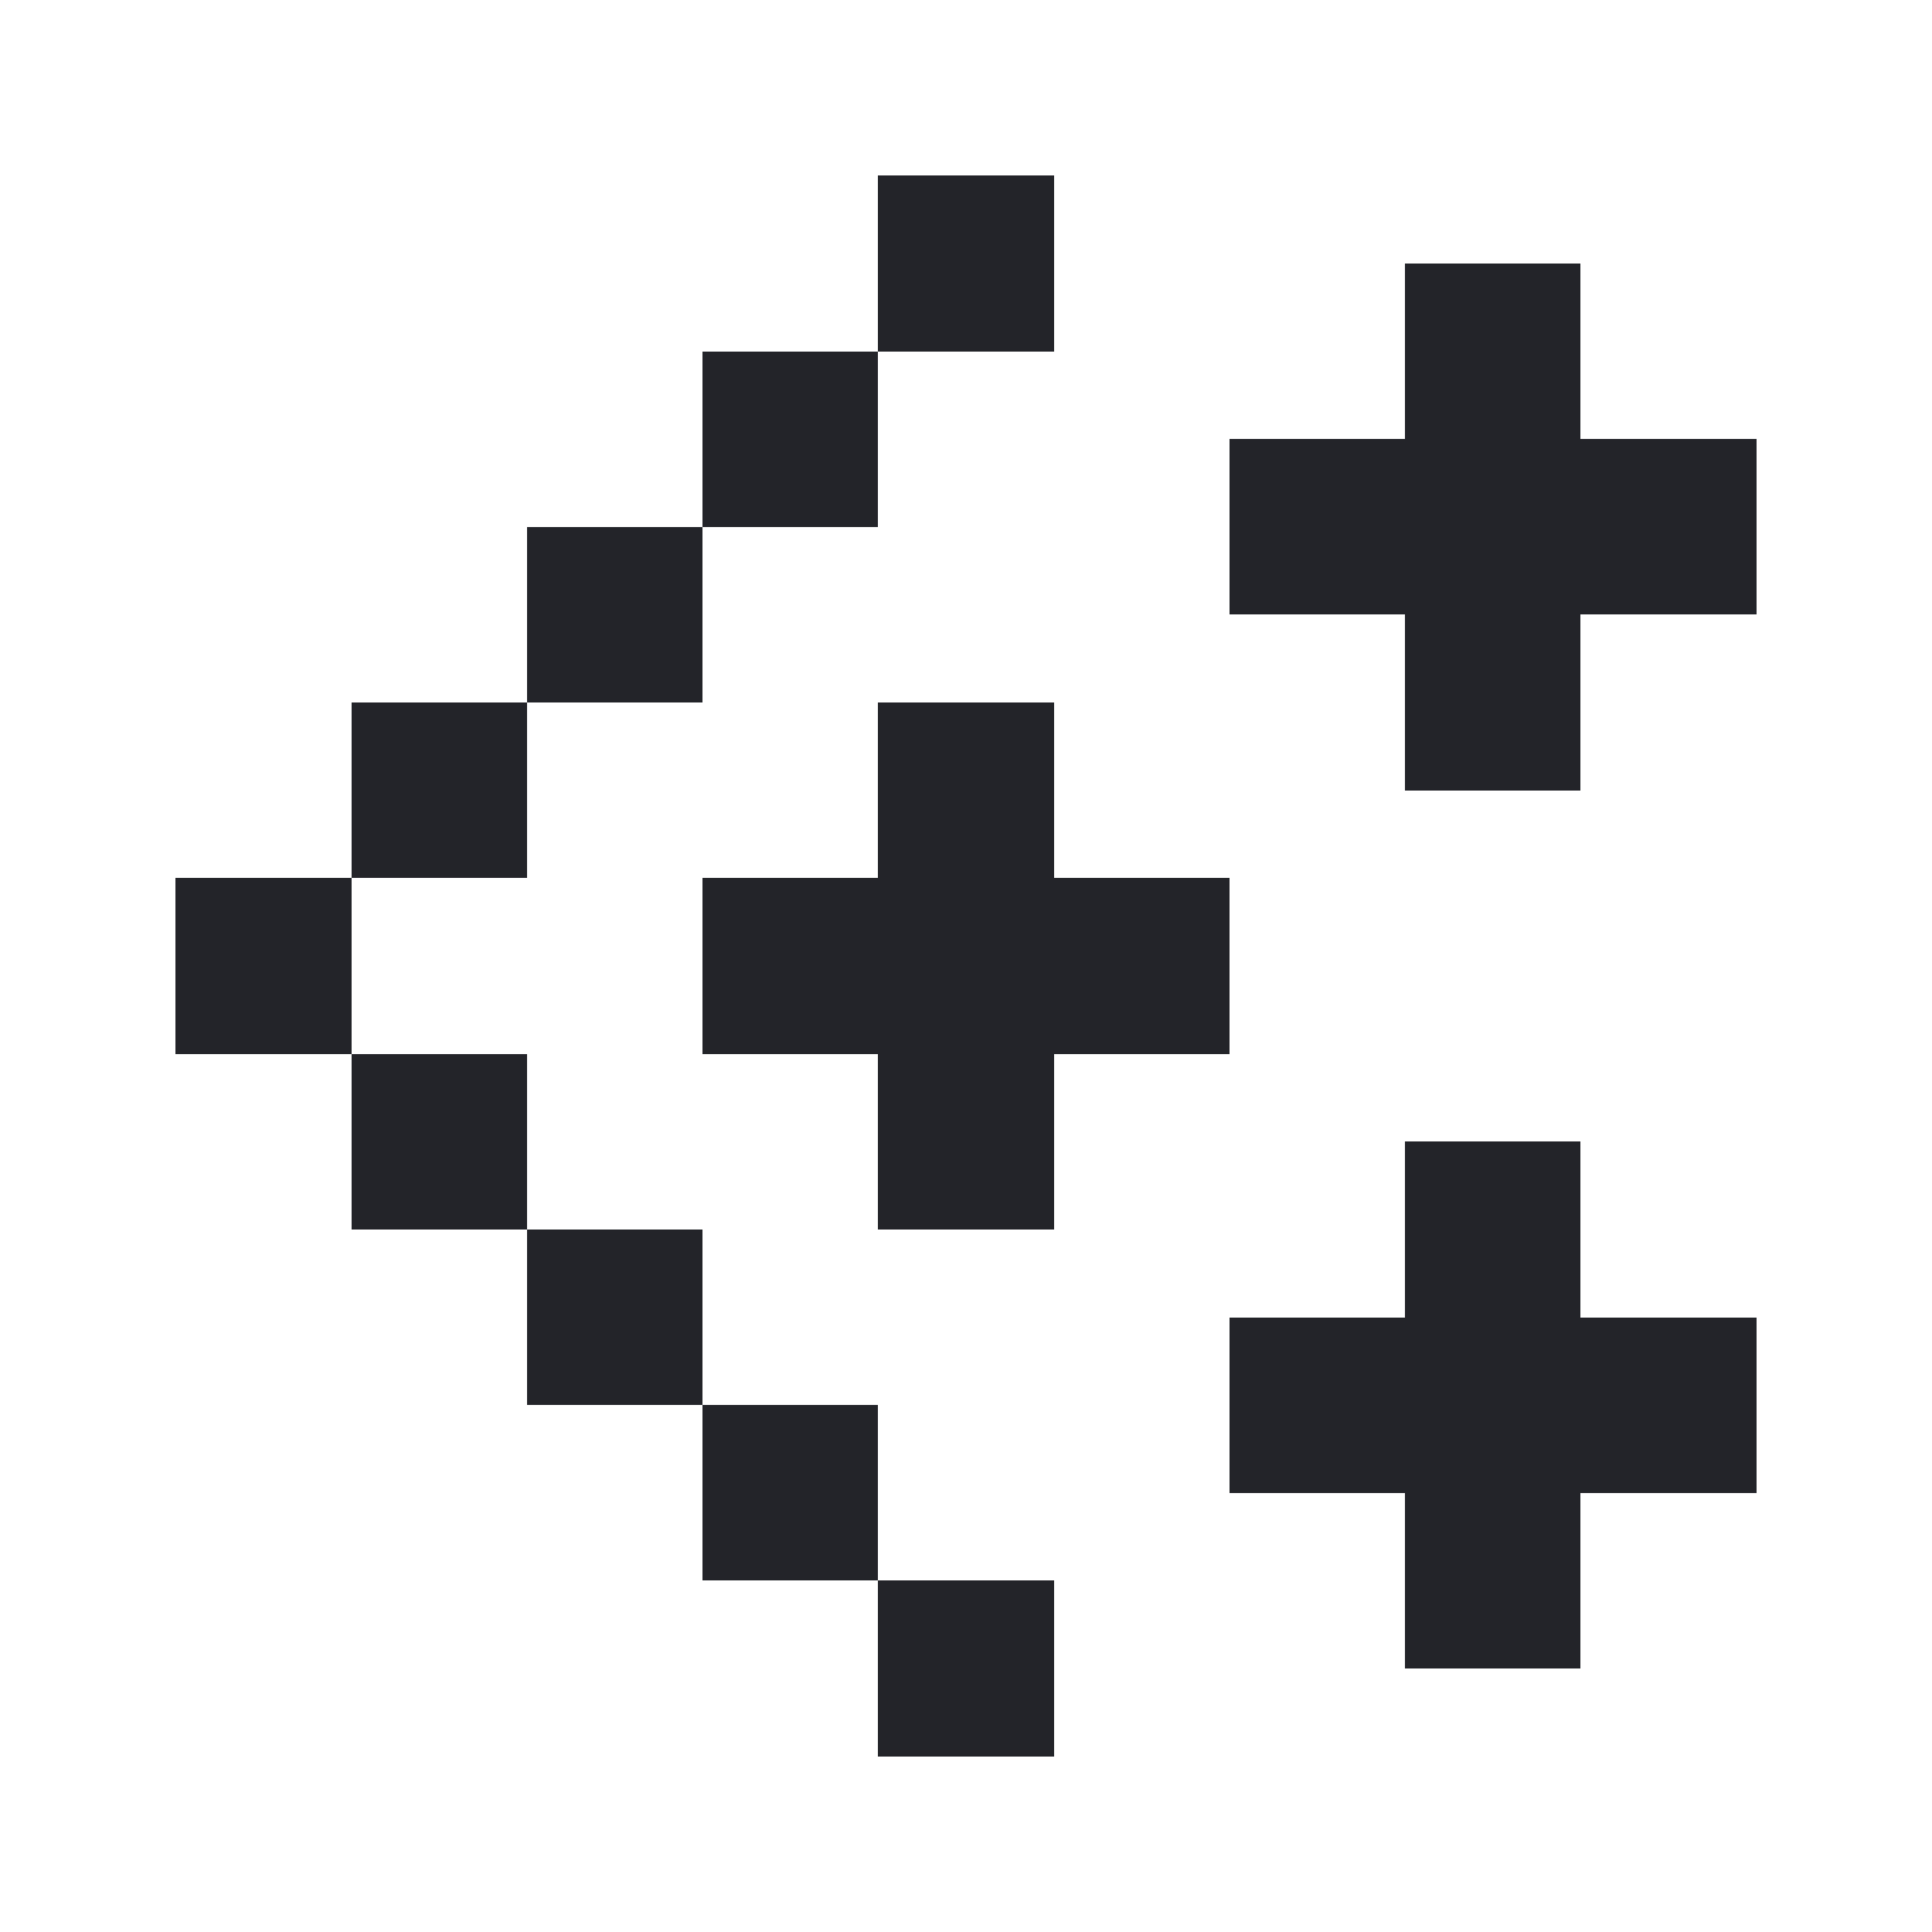 <?xml version="1.0" encoding="utf-8"?>
<!-- Generator: Adobe Illustrator 30.0.0, SVG Export Plug-In . SVG Version: 9.03 Build 0)  -->
<svg version="1.0" id="Слой_1" shape-rendering="crispEdges"
	 xmlns="http://www.w3.org/2000/svg" xmlns:xlink="http://www.w3.org/1999/xlink" x="0px" y="0px" viewBox="0 0 22 22"
	 style="enable-background:new 0 0 22 22;" xml:space="preserve">
<style type="text/css">
	.st0{fill:#232429;}
</style>
<g>
	<g>
		<polygon class="st0" points="12,4 12,3 12,2 11,2 10,2 10,3 10,4 11,4 		"/>
		<polygon class="st0" points="10,6 10,5 10,4 9,4 8,4 8,5 8,6 9,6 		"/>
		<polygon class="st0" points="19,5 18,5 18,4 18,3 17,3 16,3 16,4 16,5 15,5 14,5 14,6 14,7 15,7 16,7 16,8 16,9 17,9 18,9 18,8 
			18,7 19,7 20,7 20,6 20,5 		"/>
		<polygon class="st0" points="8,8 8,7 8,6 7,6 6,6 6,7 6,8 7,8 		"/>
		<polygon class="st0" points="6,10 6,9 6,8 5,8 4,8 4,9 4,10 5,10 		"/>
		<polygon class="st0" points="4,10 3,10 2,10 2,11 2,12 3,12 4,12 4,11 		"/>
		<polygon class="st0" points="14,11 14,10 13,10 12,10 12,9 12,8 11,8 10,8 10,9 10,10 9,10 8,10 8,11 8,12 9,12 10,12 10,13 
			10,14 11,14 12,14 12,13 12,12 13,12 14,12 		"/>
		<polygon class="st0" points="6,12 5,12 4,12 4,13 4,14 5,14 6,14 6,13 		"/>
		<polygon class="st0" points="8,14 7,14 6,14 6,15 6,16 7,16 8,16 8,15 		"/>
		<polygon class="st0" points="18,15 18,14 18,13 17,13 16,13 16,14 16,15 15,15 14,15 14,16 14,17 15,17 16,17 16,18 16,19 17,19 
			18,19 18,18 18,17 19,17 20,17 20,16 20,15 19,15 		"/>
		<polygon class="st0" points="10,16 9,16 8,16 8,17 8,18 9,18 10,18 10,17 		"/>
		<polygon class="st0" points="10,18 10,19 10,20 11,20 12,20 12,19 12,18 11,18 		"/>
	</g>
</g>
</svg>
